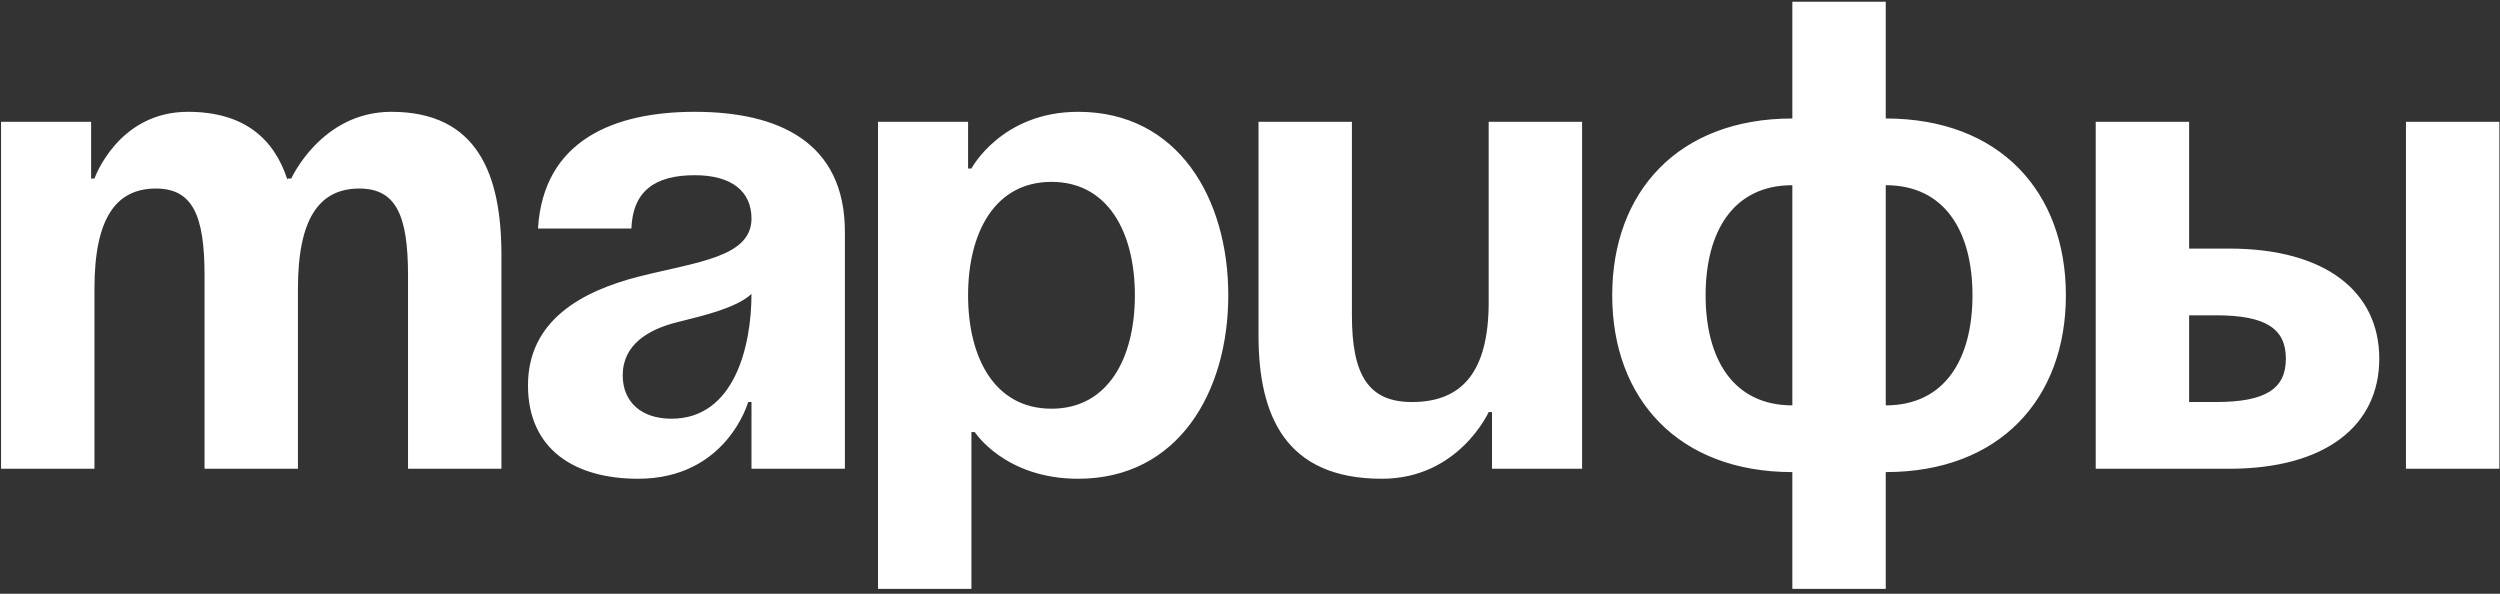 <?xml version="1.0" encoding="UTF-8"?> <svg xmlns="http://www.w3.org/2000/svg" width="480" height="114" viewBox="0 0 480 114" fill="none"><rect x="0" y="0" width="480" height="114" fill="#333333" stroke="none"/><path d="M39.272 90V52.852C39.272 41.323 36.966 36.2 29.921 36.2C22.235 36.2 18.136 41.964 18.136 55.414V90H0.202V23.39H17.495V34.278H18.136C18.136 34.278 22.619 21.468 36.069 21.468C46.829 21.468 52.594 26.592 55.156 34.406L55.284 34.278H55.924C55.924 34.278 61.689 21.468 75.139 21.468C91.791 21.468 96.275 33.638 96.275 49.009V90H78.341V52.852C78.341 41.323 76.035 36.2 68.99 36.2C61.304 36.2 57.205 41.964 57.205 55.414V90H39.272ZM121.228 43.885H103.295C104.32 26.849 118.026 21.468 133.397 21.468C149.409 21.468 162.219 27.233 162.219 44.526V90H144.286V77.19H143.645C143.645 77.19 139.546 91.921 122.509 91.921C110.34 91.921 101.373 86.285 101.373 73.988C101.373 61.563 111.621 55.926 122.637 53.108C133.782 50.29 144.286 49.394 144.286 41.964C144.286 36.712 140.443 33.638 133.397 33.638C125.712 33.638 121.484 36.712 121.228 43.885ZM144.286 56.439C141.339 59.129 135.319 60.538 130.195 61.819C124.431 63.228 119.563 66.174 119.563 72.067C119.563 77.19 123.15 80.393 128.914 80.393C141.083 80.393 144.286 66.302 144.286 56.439ZM168.579 113.057V23.39H185.872V32.357H186.512C186.512 32.357 192.277 21.468 207.008 21.468C226.222 21.468 235.829 38.121 235.829 56.695C235.829 75.269 226.222 91.921 207.008 91.921C192.917 91.921 187.153 82.955 187.153 82.955H186.512V113.057H168.579ZM185.872 56.695C185.872 68.736 190.996 78.471 201.884 78.471C212.772 78.471 217.896 68.736 217.896 56.695C217.896 44.654 212.772 34.919 201.884 34.919C190.996 34.919 185.872 44.654 185.872 56.695ZM303.76 23.39V90H286.467V79.112H285.827C285.827 79.112 280.063 91.921 265.331 91.921C246.758 91.921 241.634 79.752 241.634 64.381V23.39H259.567V60.538C259.567 72.067 262.77 77.19 271.096 77.19C280.703 77.19 285.827 71.426 285.827 57.976V23.39H303.76ZM362.064 90.641V113.057H344.131V90.641C322.226 90.641 309.545 76.55 309.545 56.695C309.545 36.84 322.226 22.75 344.131 22.75V0.333H362.064V22.75C383.969 22.75 396.65 36.84 396.65 56.695C396.65 76.55 383.969 90.641 362.064 90.641ZM344.131 77.831V35.559C332.73 35.559 327.478 44.526 327.478 56.695C327.478 68.864 332.73 77.831 344.131 77.831ZM378.717 56.695C378.717 44.526 373.465 35.559 362.064 35.559V77.831C373.465 77.831 378.717 68.864 378.717 56.695ZM402.379 90V23.39H420.313V47.728H427.999C446.573 47.728 456.82 56.054 456.82 68.864C456.82 81.674 446.573 90 427.999 90H402.379ZM425.437 60.538H420.313V77.19H425.437C435.044 77.19 438.887 74.629 438.887 68.864C438.887 63.1 435.044 60.538 425.437 60.538ZM479.878 23.39V90H461.944V23.39H479.878Z" fill="white"></path></svg> 